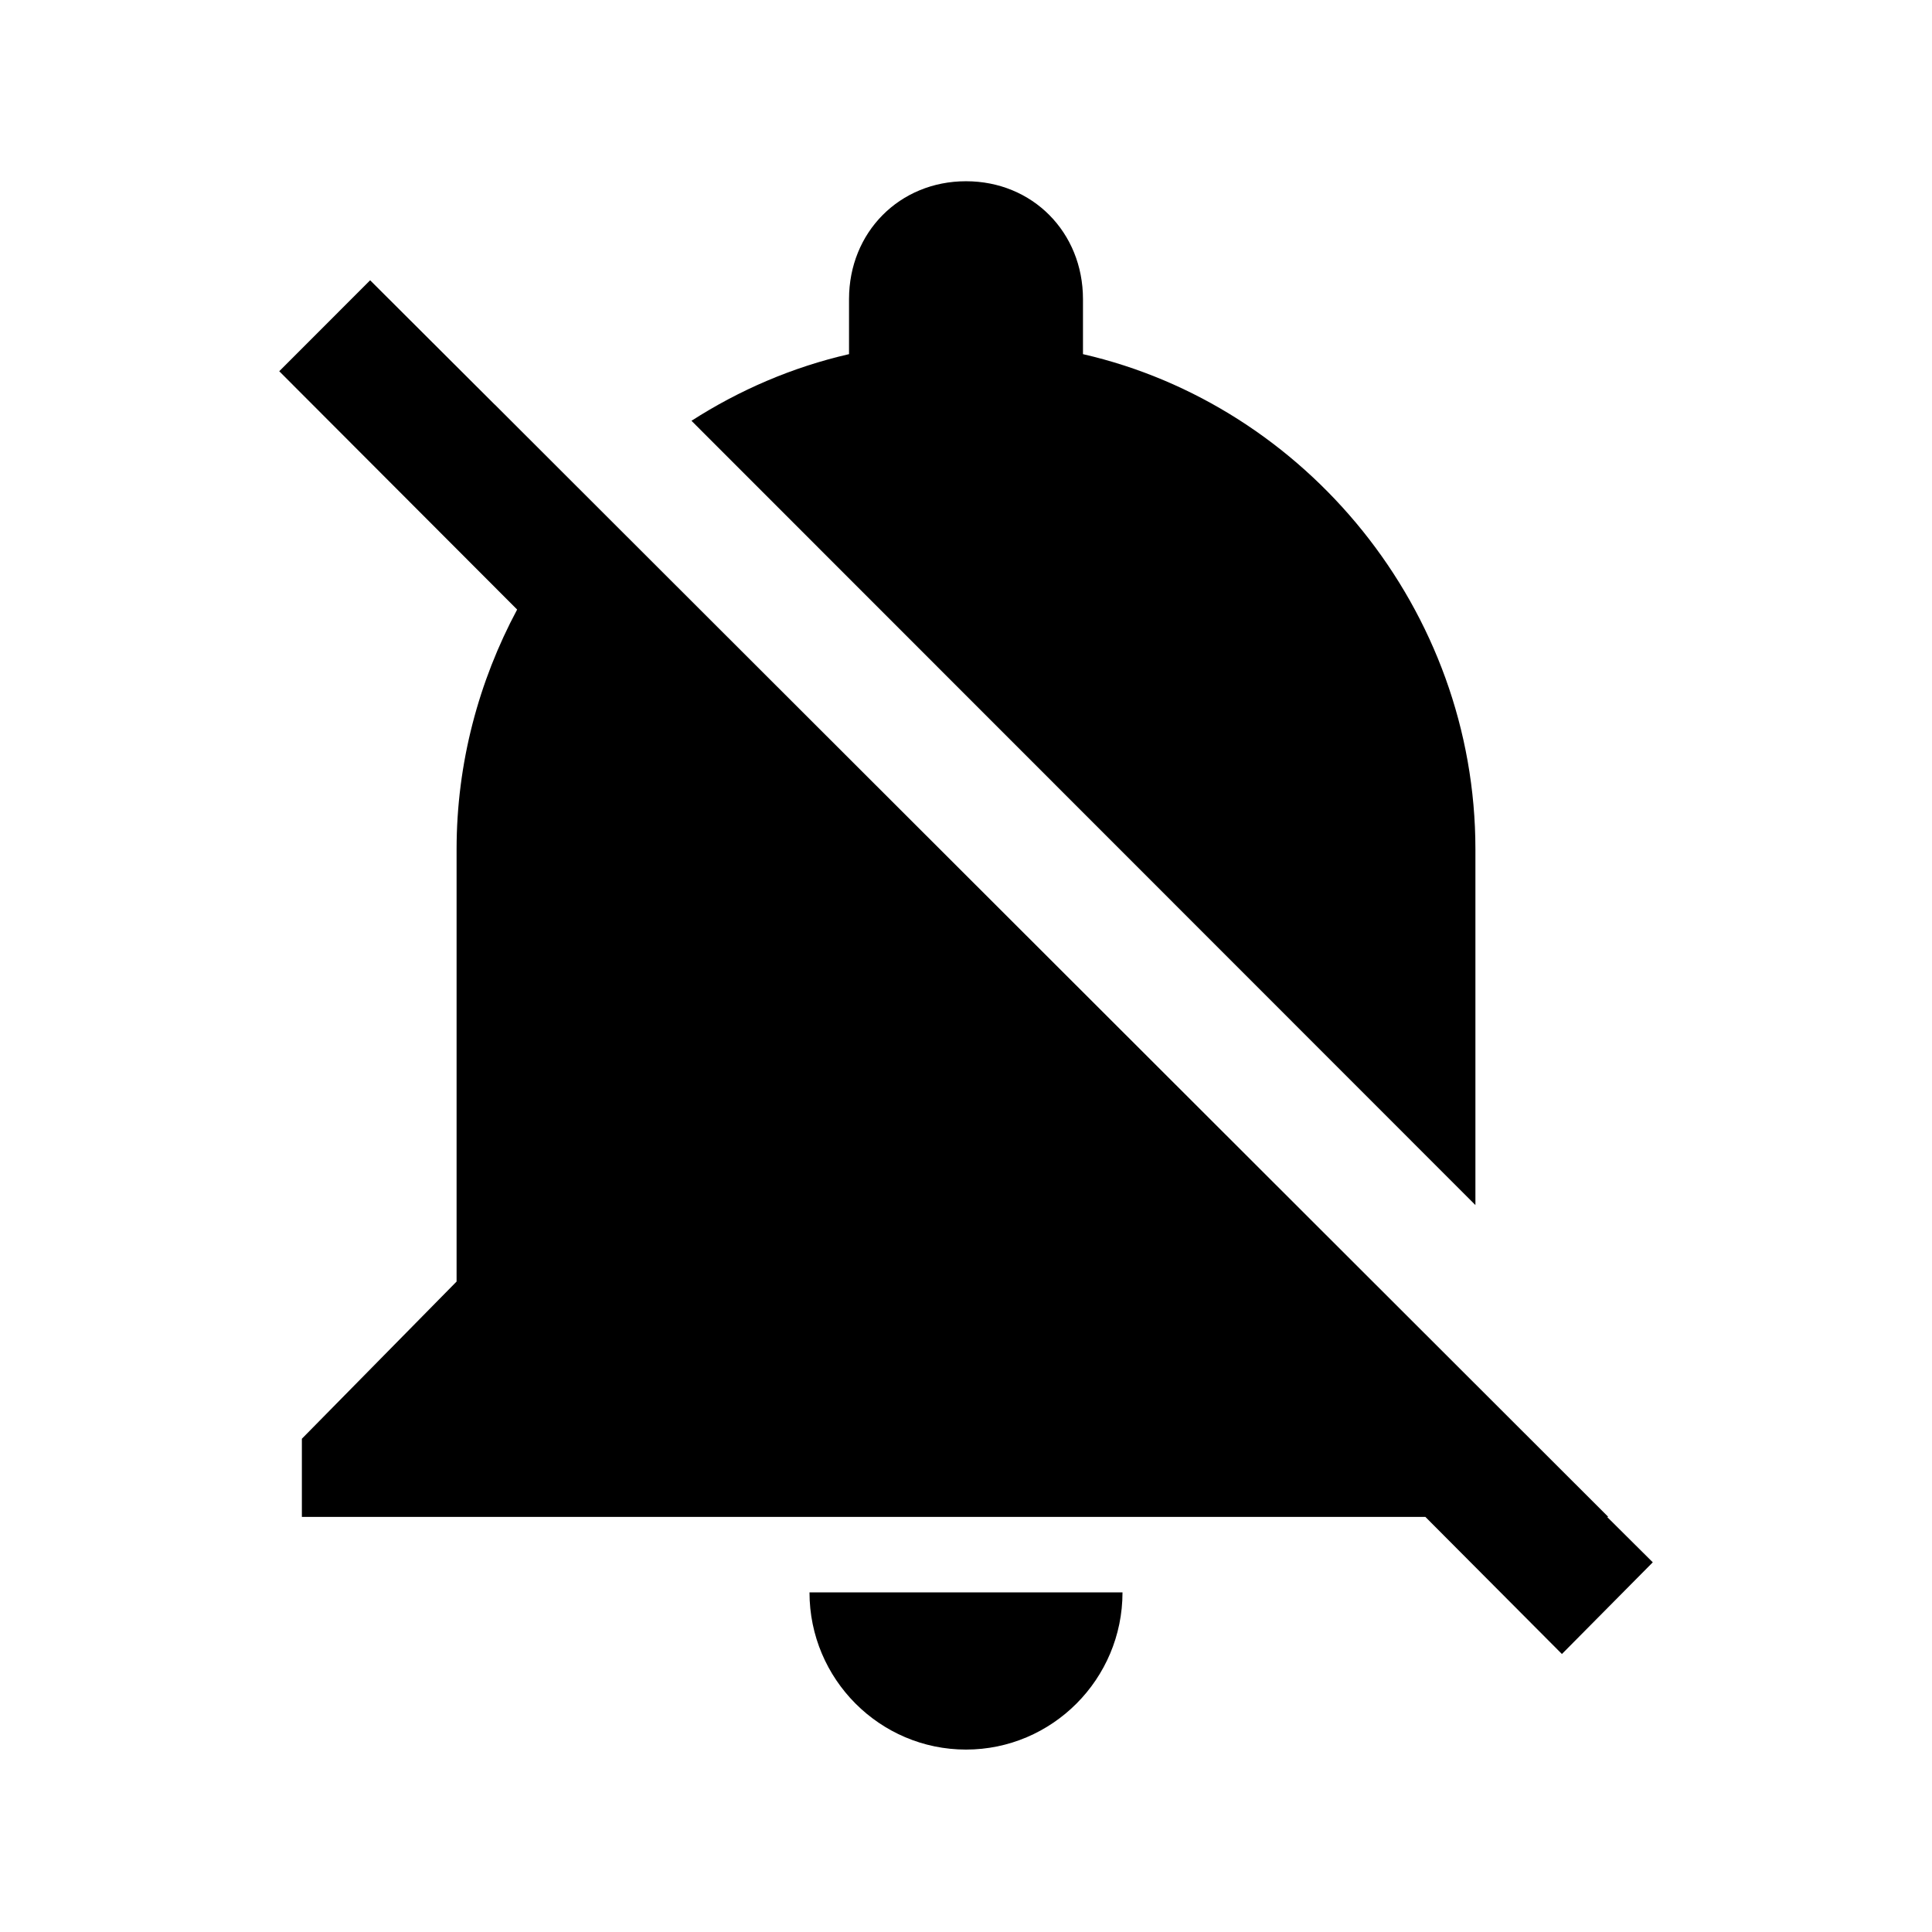 <?xml version="1.0" encoding="utf-8"?>
<!-- Generator: Adobe Illustrator 16.2.1, SVG Export Plug-In . SVG Version: 6.00 Build 0)  -->
<!DOCTYPE svg PUBLIC "-//W3C//DTD SVG 1.1//EN" "http://www.w3.org/Graphics/SVG/1.1/DTD/svg11.dtd">
<svg version="1.1" id="Layer_1" xmlns="http://www.w3.org/2000/svg" xmlns:xlink="http://www.w3.org/1999/xlink" x="0px" y="0px"
	 width="512px" height="512px" viewBox="0 0 512 512" enable-background="new 0 0 512 512" xml:space="preserve">
<g>
	<path d="M256,463.656c22.814,0,41.475-18.656,41.475-41.656h-82.95C214.525,445,233.186,463.656,256,463.656z"/>
	<path d="M131.083,107.172l0.053,0.074L98.09,74.277L74.004,98.383l63.042,63.153C126.888,180.521,121,202.196,121,225.07v114.555
		l-41,41.656V402h297.743l36.182,36.33l24.079-24.301L425.9,402h0.316L131.083,107.172z"/>
	<path d="M391,225.07c0-63.526-45-117.677-104-131.218V79.274c0-17.706-13.371-31.243-31-31.243c-17.628,0-31,13.537-31,31.243
		v14.578c-15,3.438-29.048,9.501-41.75,17.663L391,319.355V225.07z"/>
</g>
</svg>
